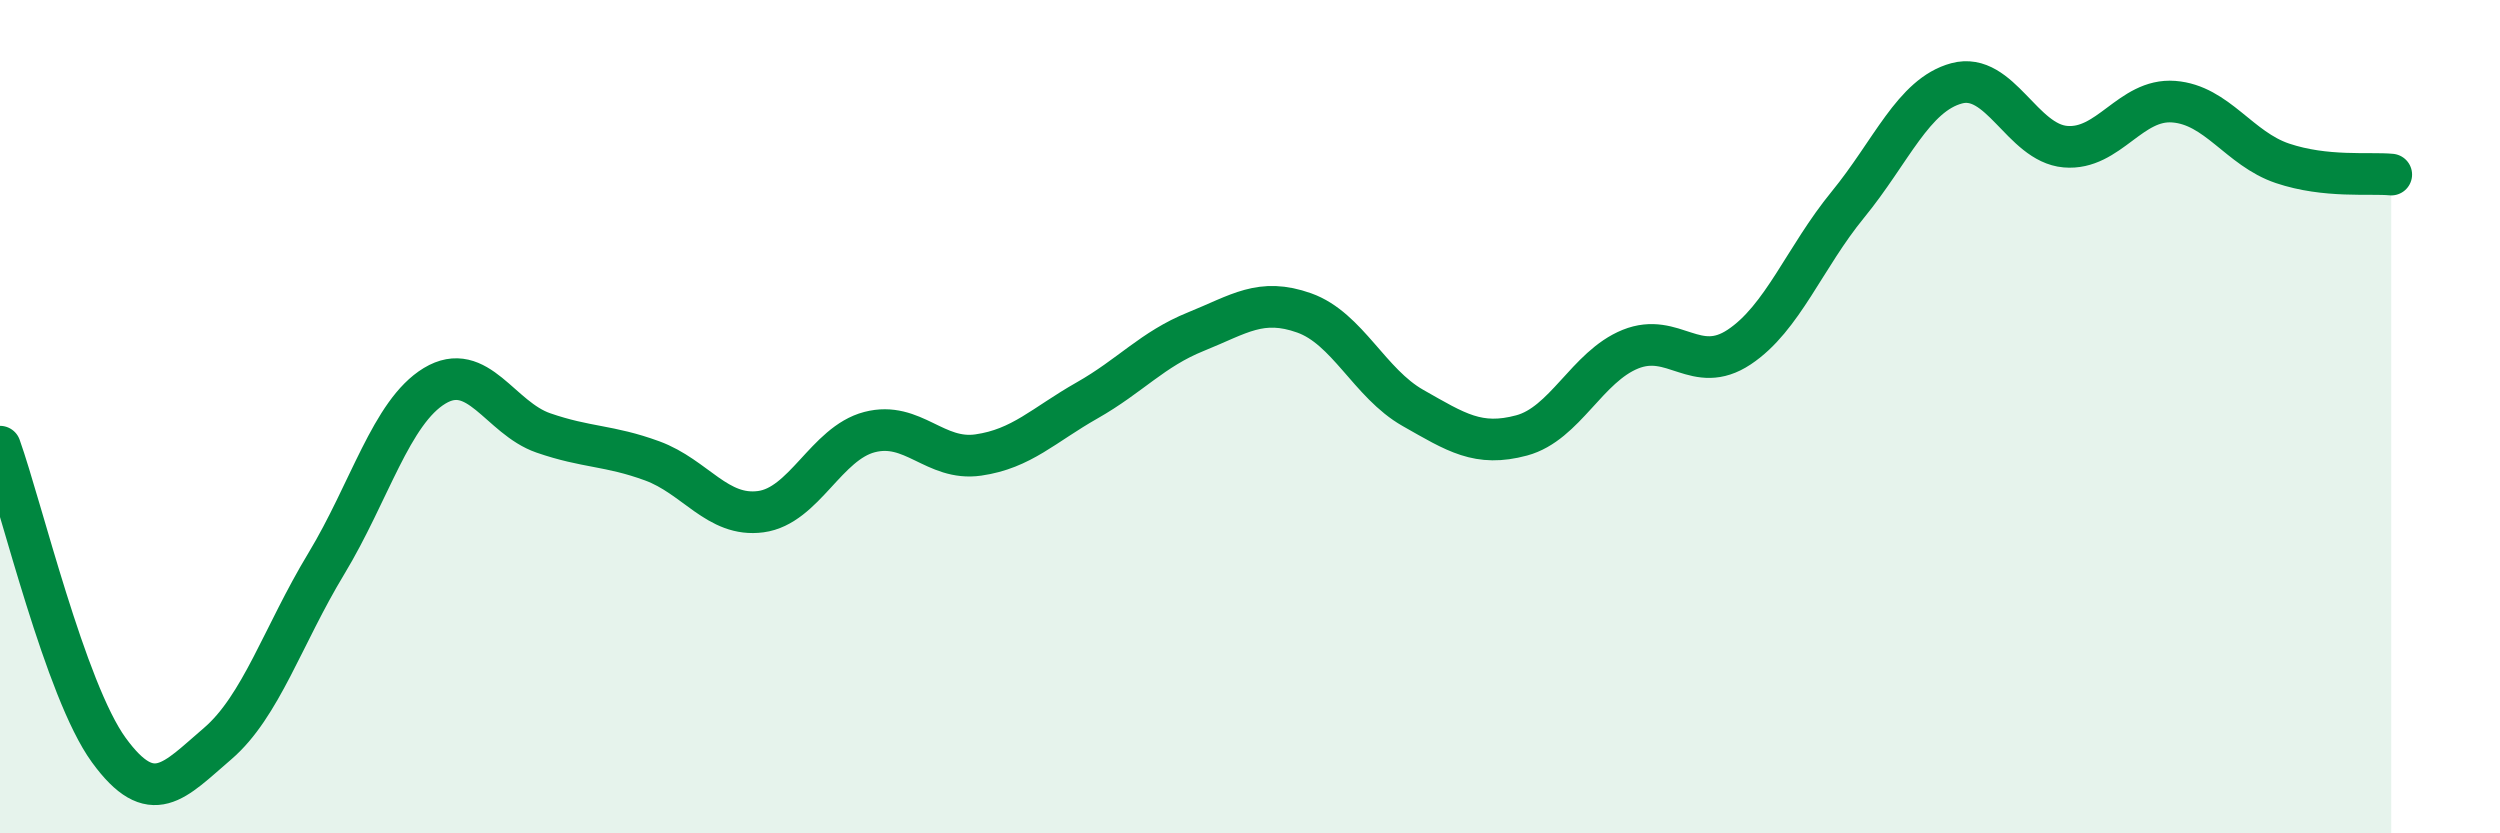 
    <svg width="60" height="20" viewBox="0 0 60 20" xmlns="http://www.w3.org/2000/svg">
      <path
        d="M 0,10.72 C 0.52,12.18 1.57,16.57 2.61,18 C 3.65,19.43 4.18,18.74 5.22,17.85 C 6.26,16.96 6.79,15.25 7.83,13.53 C 8.87,11.81 9.39,9.89 10.43,9.26 C 11.47,8.63 12,10.03 13.04,10.39 C 14.08,10.75 14.61,10.68 15.65,11.06 C 16.69,11.44 17.22,12.42 18.26,12.28 C 19.3,12.14 19.83,10.64 20.87,10.37 C 21.91,10.1 22.44,11.07 23.48,10.92 C 24.52,10.77 25.05,10.2 26.09,9.61 C 27.13,9.02 27.66,8.38 28.7,7.96 C 29.74,7.54 30.26,7.14 31.3,7.51 C 32.34,7.88 32.87,9.2 33.91,9.79 C 34.95,10.38 35.48,10.73 36.52,10.45 C 37.56,10.17 38.09,8.8 39.13,8.38 C 40.17,7.96 40.7,9.02 41.74,8.33 C 42.78,7.64 43.31,6.18 44.35,4.91 C 45.39,3.64 45.92,2.28 46.96,2 C 48,1.72 48.53,3.43 49.57,3.52 C 50.61,3.61 51.13,2.36 52.17,2.44 C 53.21,2.52 53.74,3.57 54.78,3.92 C 55.82,4.27 56.87,4.14 57.39,4.19L57.39 20L0 20Z"
        fill="#008740"
        opacity="0.1"
        stroke-linecap="round"
        stroke-linejoin="round"
      />
      <path
        d="M 0,10.72 C 0.52,12.18 1.57,16.57 2.61,18 C 3.65,19.43 4.18,18.74 5.22,17.85 C 6.26,16.96 6.79,15.25 7.83,13.53 C 8.87,11.81 9.39,9.89 10.43,9.26 C 11.47,8.63 12,10.03 13.04,10.39 C 14.08,10.75 14.61,10.68 15.65,11.06 C 16.69,11.44 17.22,12.42 18.26,12.28 C 19.3,12.14 19.83,10.64 20.87,10.37 C 21.91,10.1 22.44,11.07 23.48,10.92 C 24.52,10.77 25.05,10.2 26.09,9.61 C 27.13,9.02 27.66,8.38 28.7,7.96 C 29.74,7.54 30.26,7.14 31.3,7.51 C 32.34,7.88 32.87,9.2 33.91,9.79 C 34.95,10.38 35.48,10.73 36.52,10.45 C 37.56,10.17 38.09,8.8 39.13,8.38 C 40.17,7.96 40.7,9.02 41.74,8.33 C 42.78,7.64 43.31,6.18 44.35,4.91 C 45.39,3.64 45.92,2.28 46.96,2 C 48,1.72 48.53,3.43 49.57,3.52 C 50.61,3.61 51.13,2.36 52.17,2.44 C 53.21,2.52 53.74,3.57 54.78,3.92 C 55.82,4.27 56.87,4.14 57.39,4.19"
        stroke="#008740"
        stroke-width="1"
        fill="none"
        stroke-linecap="round"
        stroke-linejoin="round"
      />
    </svg>
  